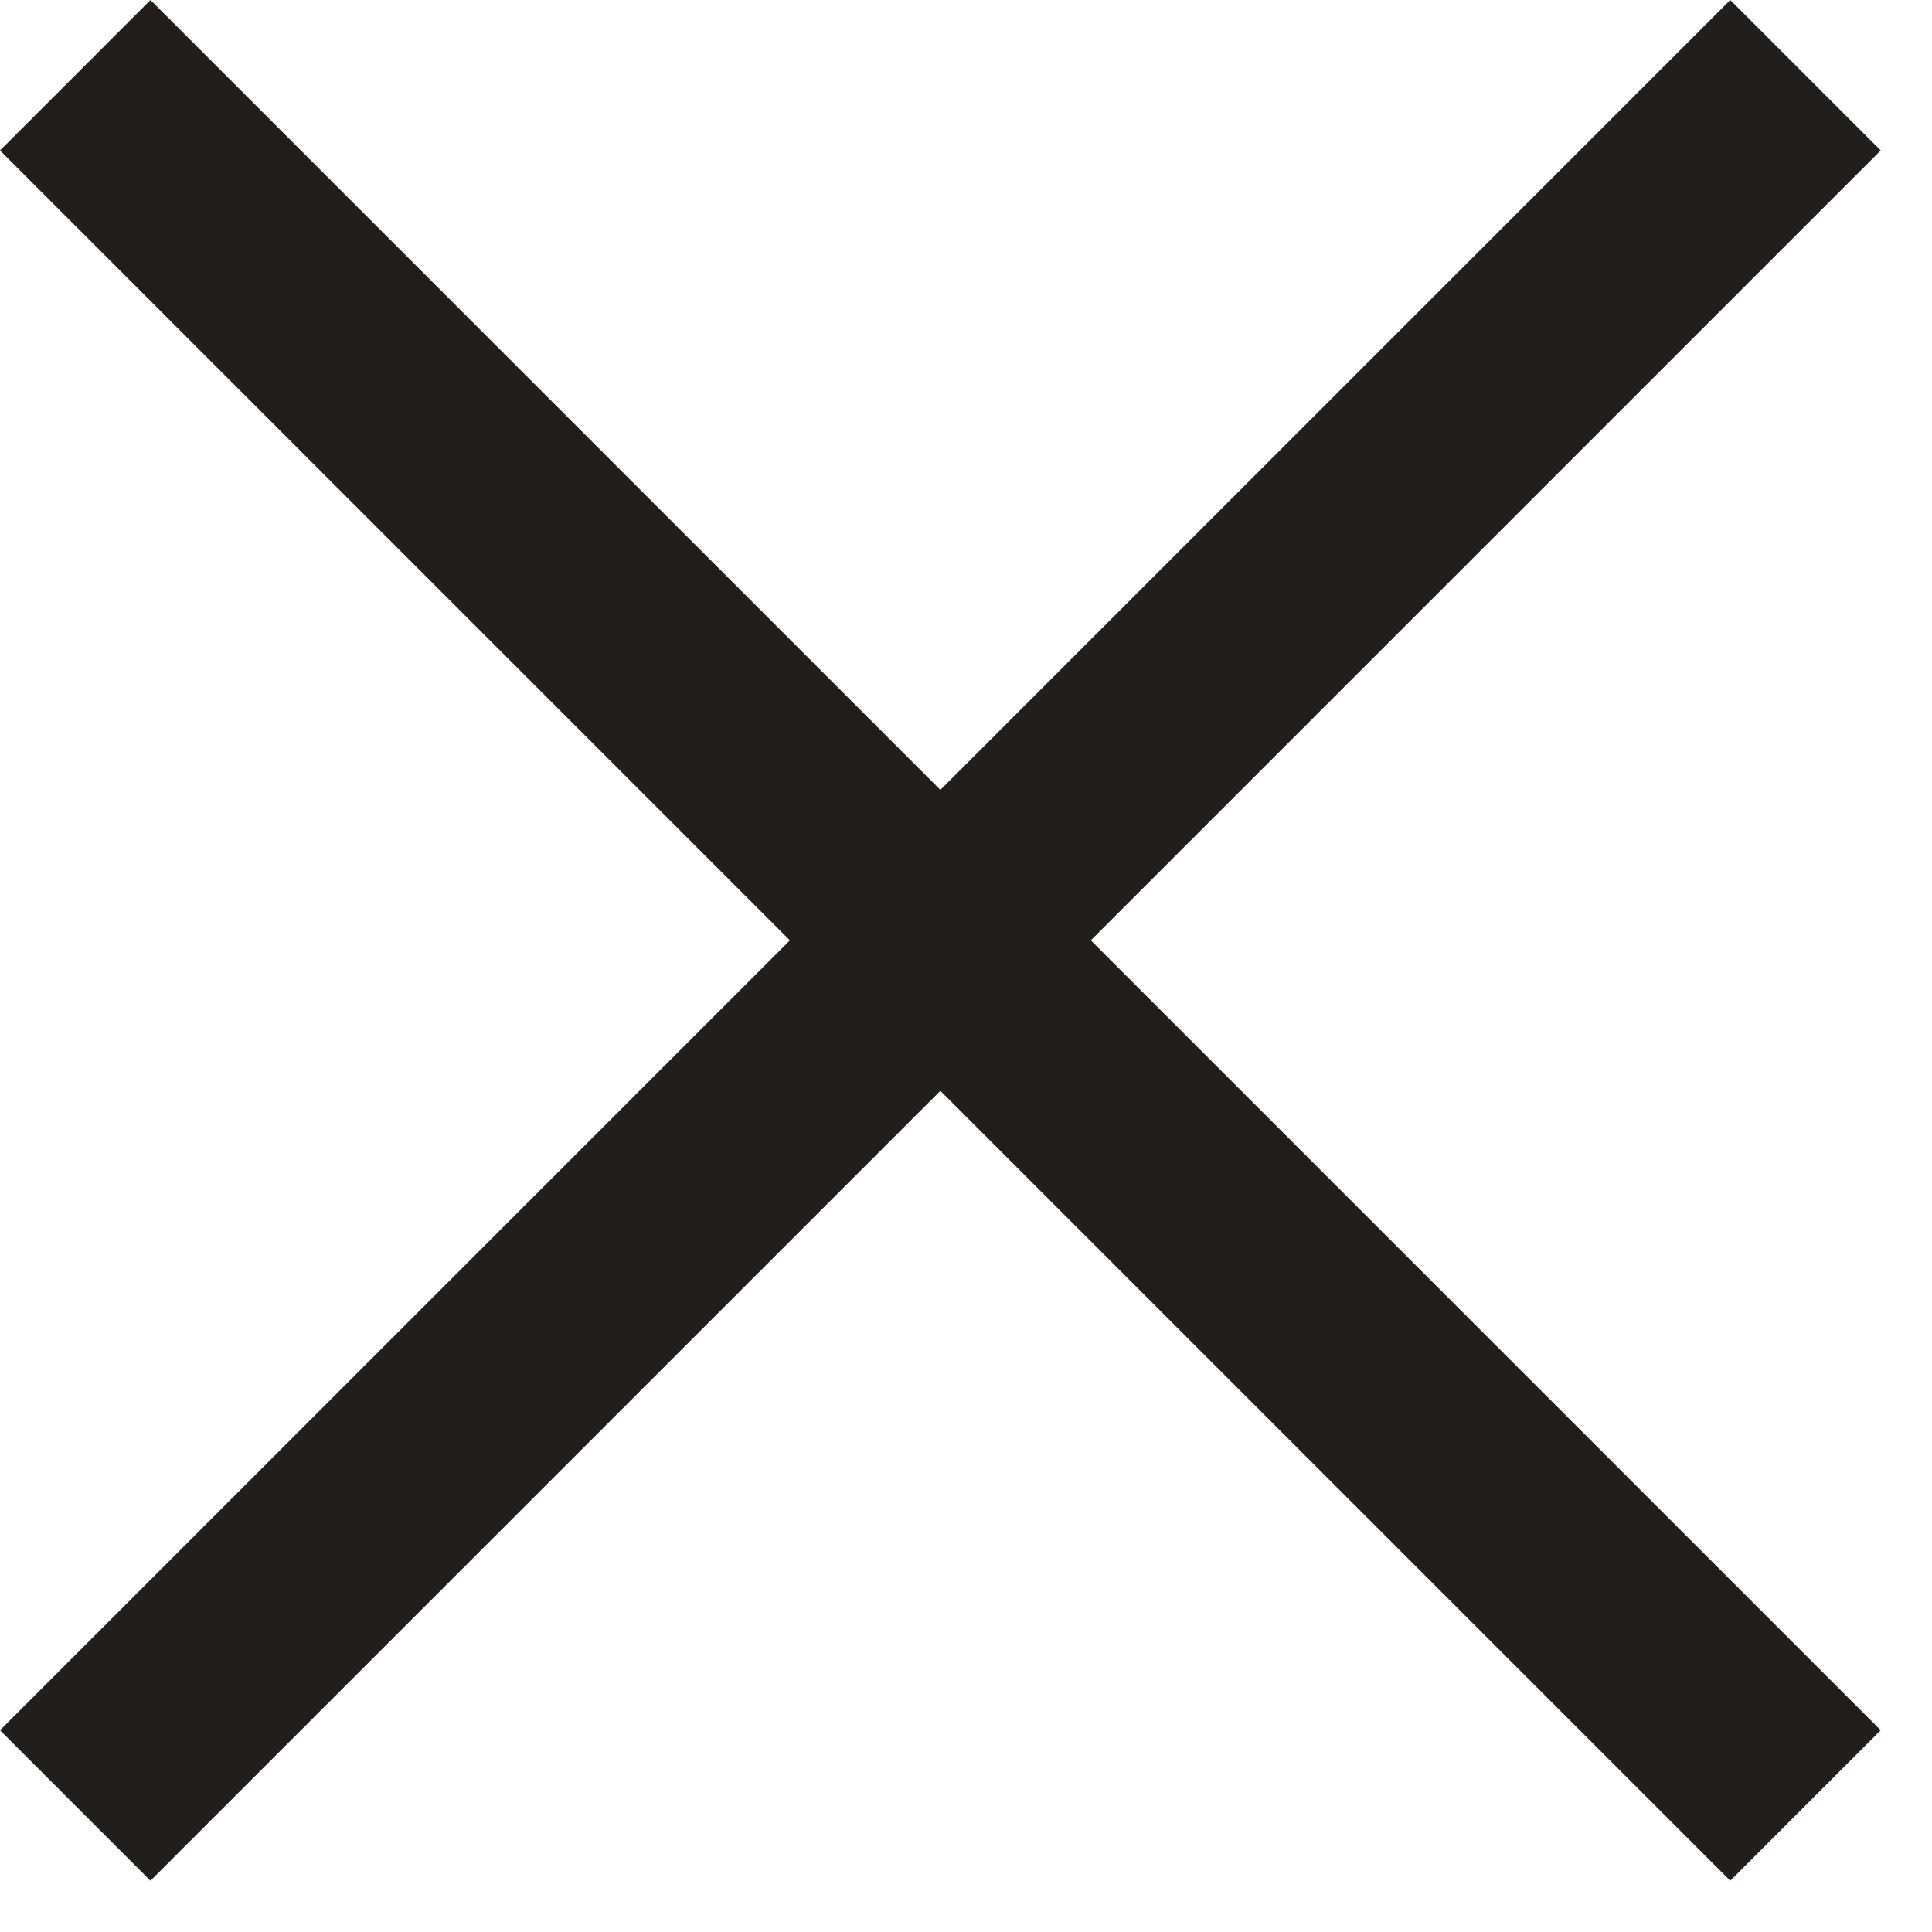 <?xml version="1.0" encoding="UTF-8"?> <svg xmlns="http://www.w3.org/2000/svg" width="24" height="24" viewBox="0 0 24 24" fill="none"> <path d="M21.494 0L23.363 1.869L1.869 23.363L0 21.494L21.494 0Z" fill="#221E1E"></path> <path d="M23.363 21.494L21.494 23.363L6.95292e-05 1.869L1.869 0L23.363 21.494Z" fill="#221E1E"></path> </svg> 
